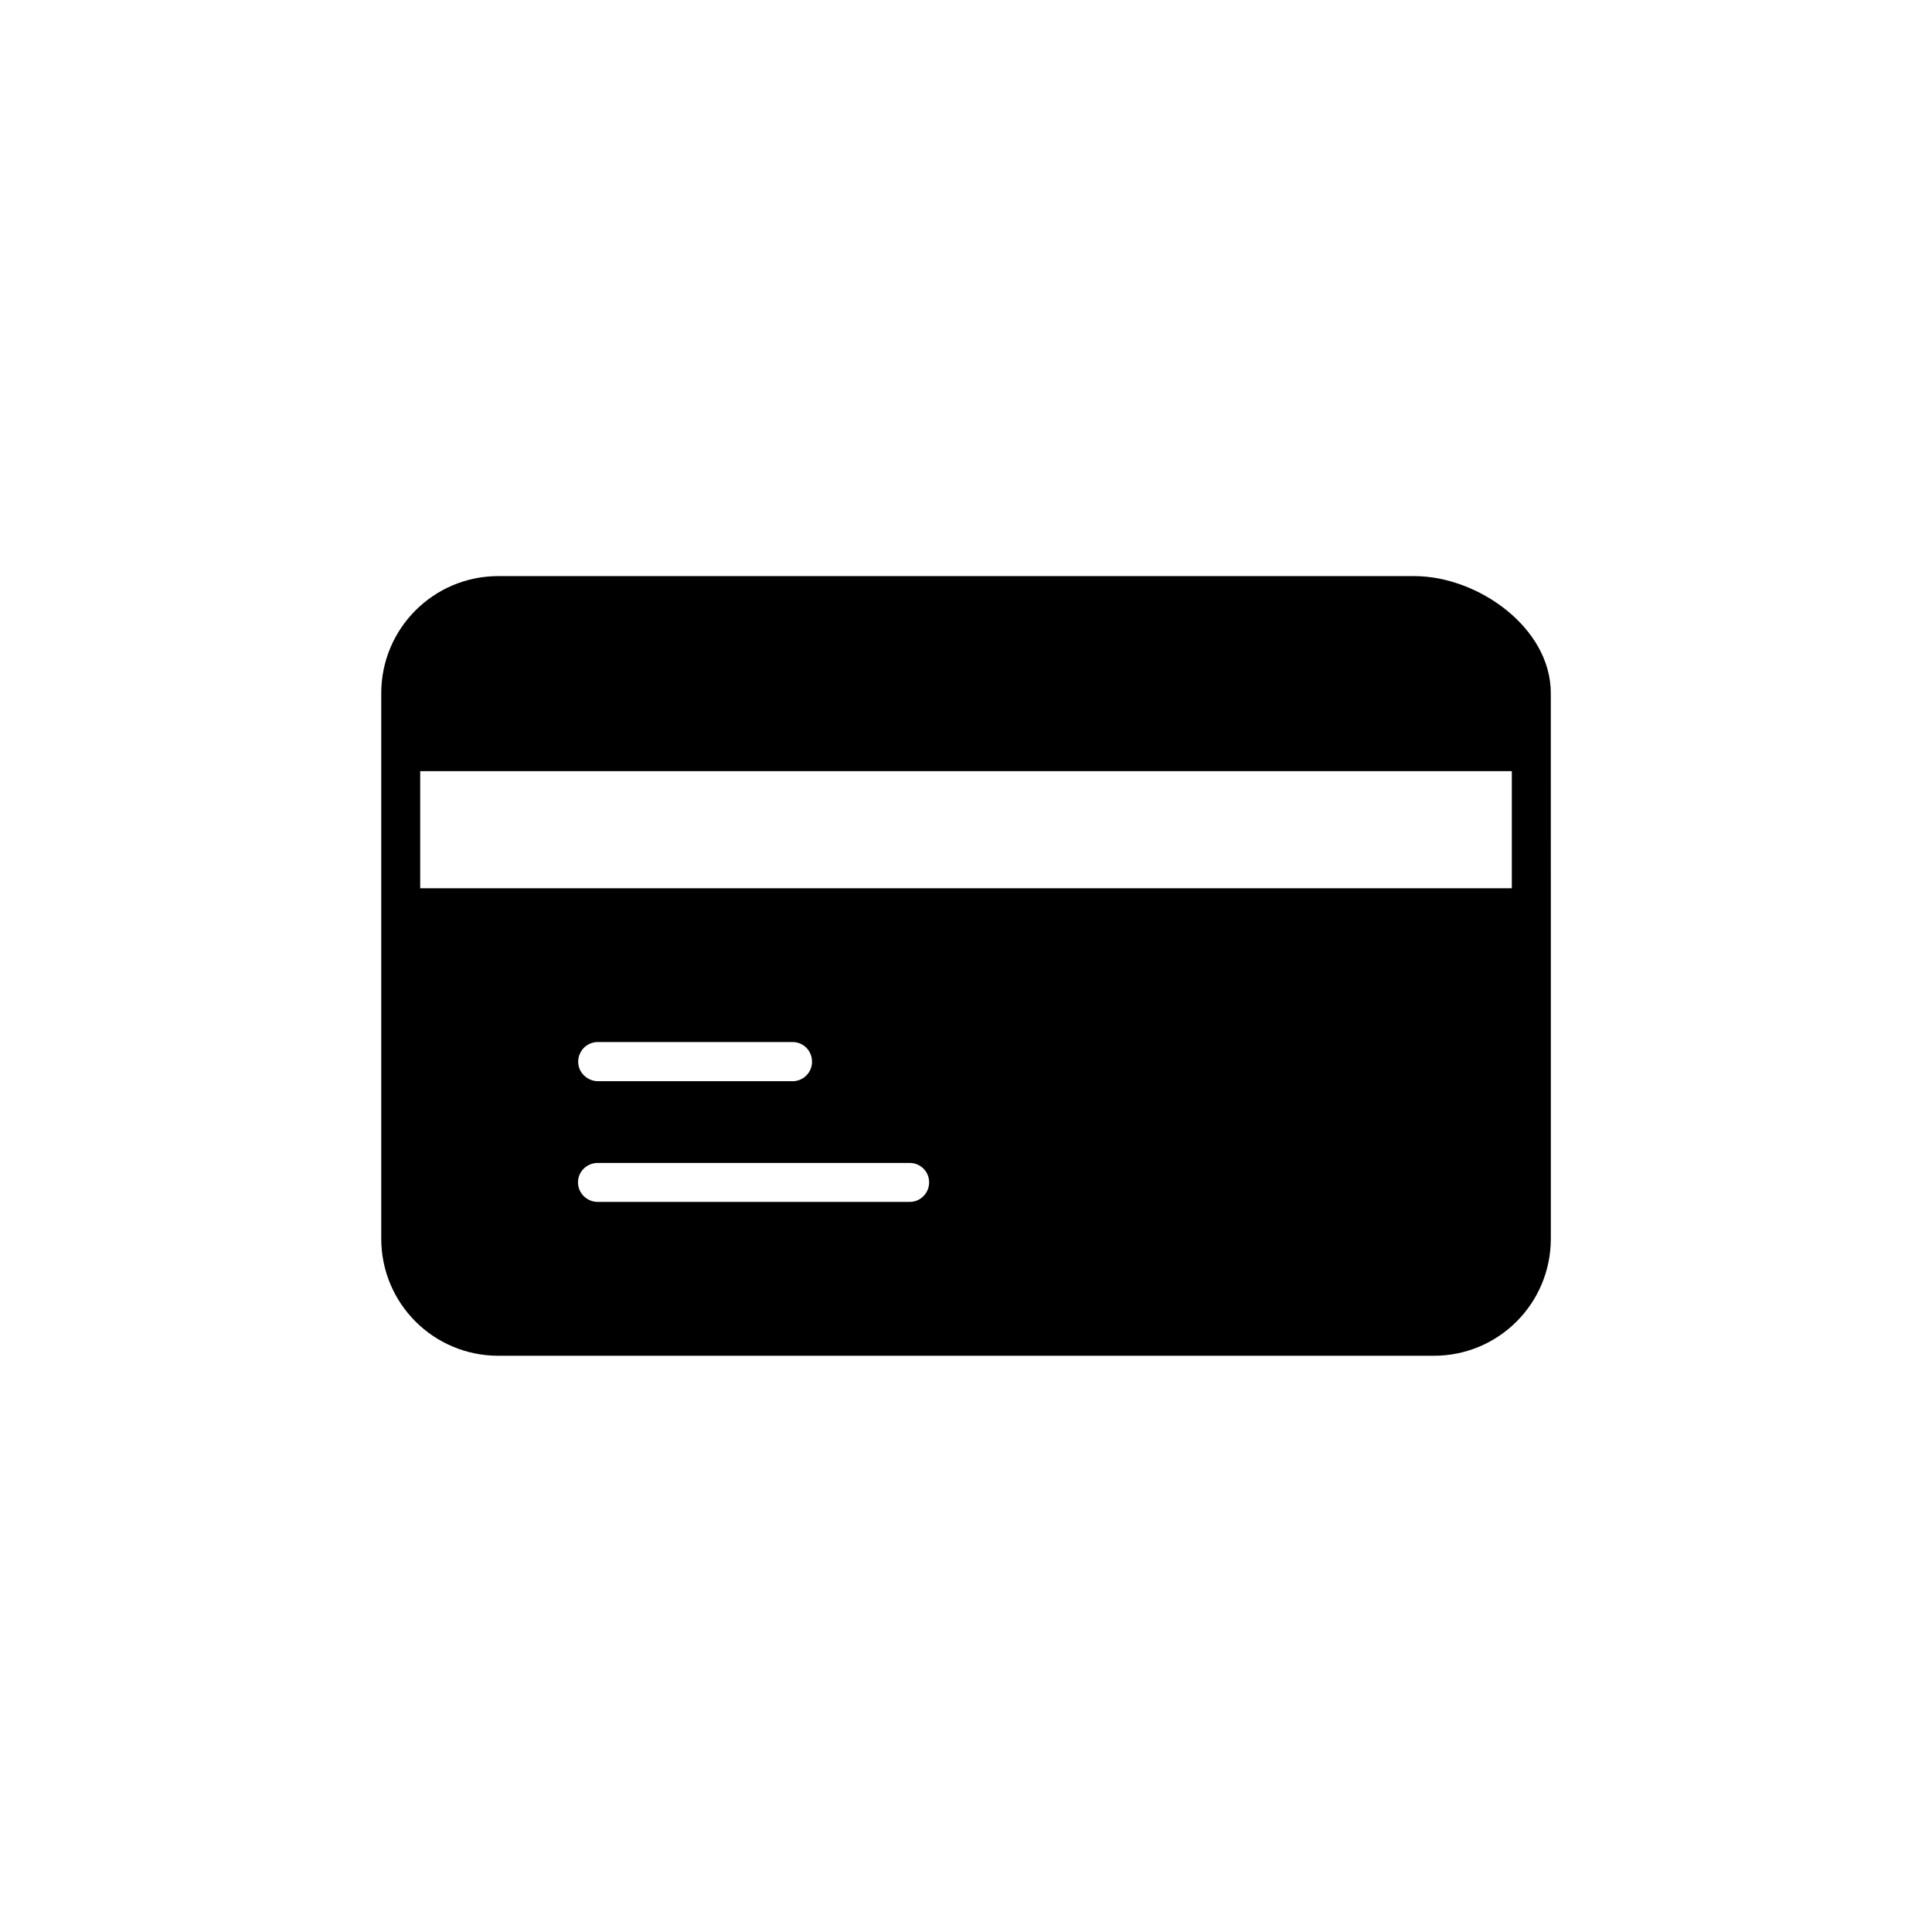 <?xml version="1.0" encoding="UTF-8"?>
<!-- Uploaded to: ICON Repo, www.iconrepo.com, Generator: ICON Repo Mixer Tools -->
<svg fill="#000000" width="800px" height="800px" version="1.1" viewBox="144 144 512 512" xmlns="http://www.w3.org/2000/svg">
 <path d="m518.8 296.67h-242.73c-17.129 0-31.035 13.855-31.035 31.035v144.55c0 17.23 13.906 31.035 31.035 31.035h247.93c17.078 0 30.984-13.805 30.984-31.035v-87.664l-0.004-41.418v-15.465c0-17.434-19.395-31.035-36.172-31.035zm-133.71 165.85h-82.676c-2.871 0-5.238-2.316-5.238-5.188 0-2.871 2.367-5.141 5.238-5.141h82.676c2.82 0 5.141 2.266 5.141 5.141-0.004 2.871-2.32 5.188-5.141 5.188zm-87.863-37.129c0-2.973 2.367-5.238 5.188-5.238h51.641c2.82 0 5.141 2.266 5.141 5.238 0 2.82-2.316 5.141-5.141 5.141h-51.641c-2.82-0.051-5.188-2.32-5.188-5.141zm247.42-45.996h-289.29v-31.035h289.29z"/>
</svg>